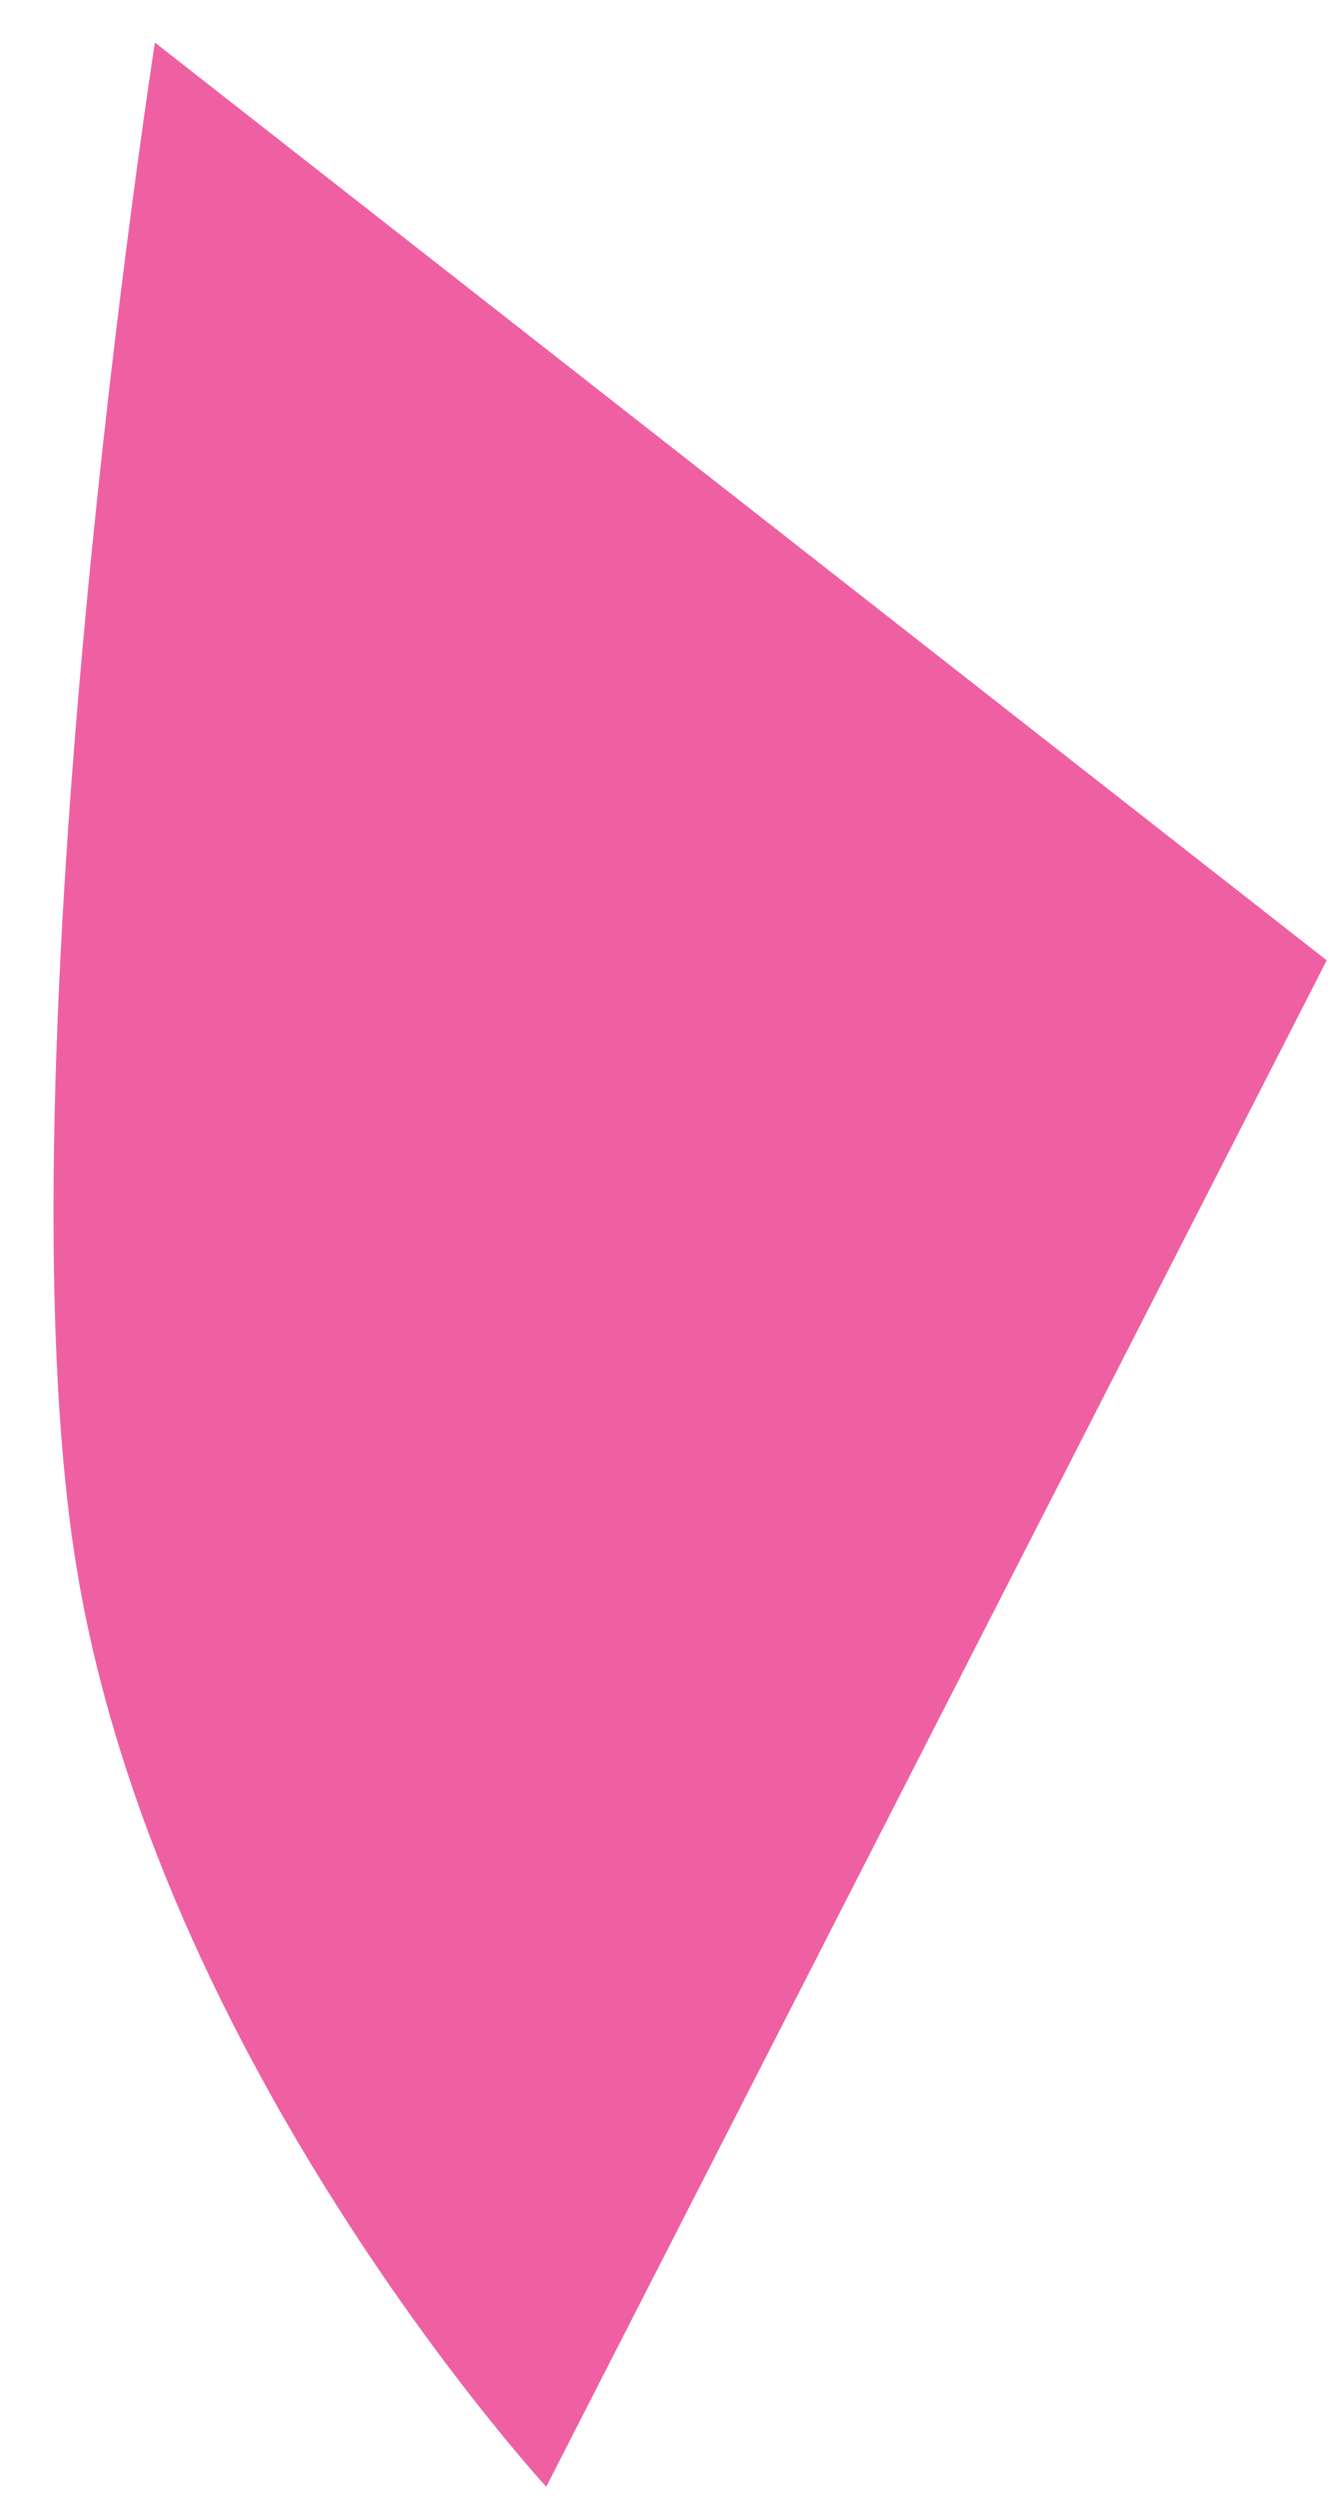 <svg width="24" height="45" viewBox="0 0 24 45" fill="none" xmlns="http://www.w3.org/2000/svg">
<path fill-rule="evenodd" clip-rule="evenodd" d="M2.789 0.766C2.789 0.766 -0.07 19.173 1.368 28.153C2.806 37.133 9.835 44.766 9.835 44.766L23.887 17.288L2.789 0.766Z" fill="#EF60A3"/>
</svg>

